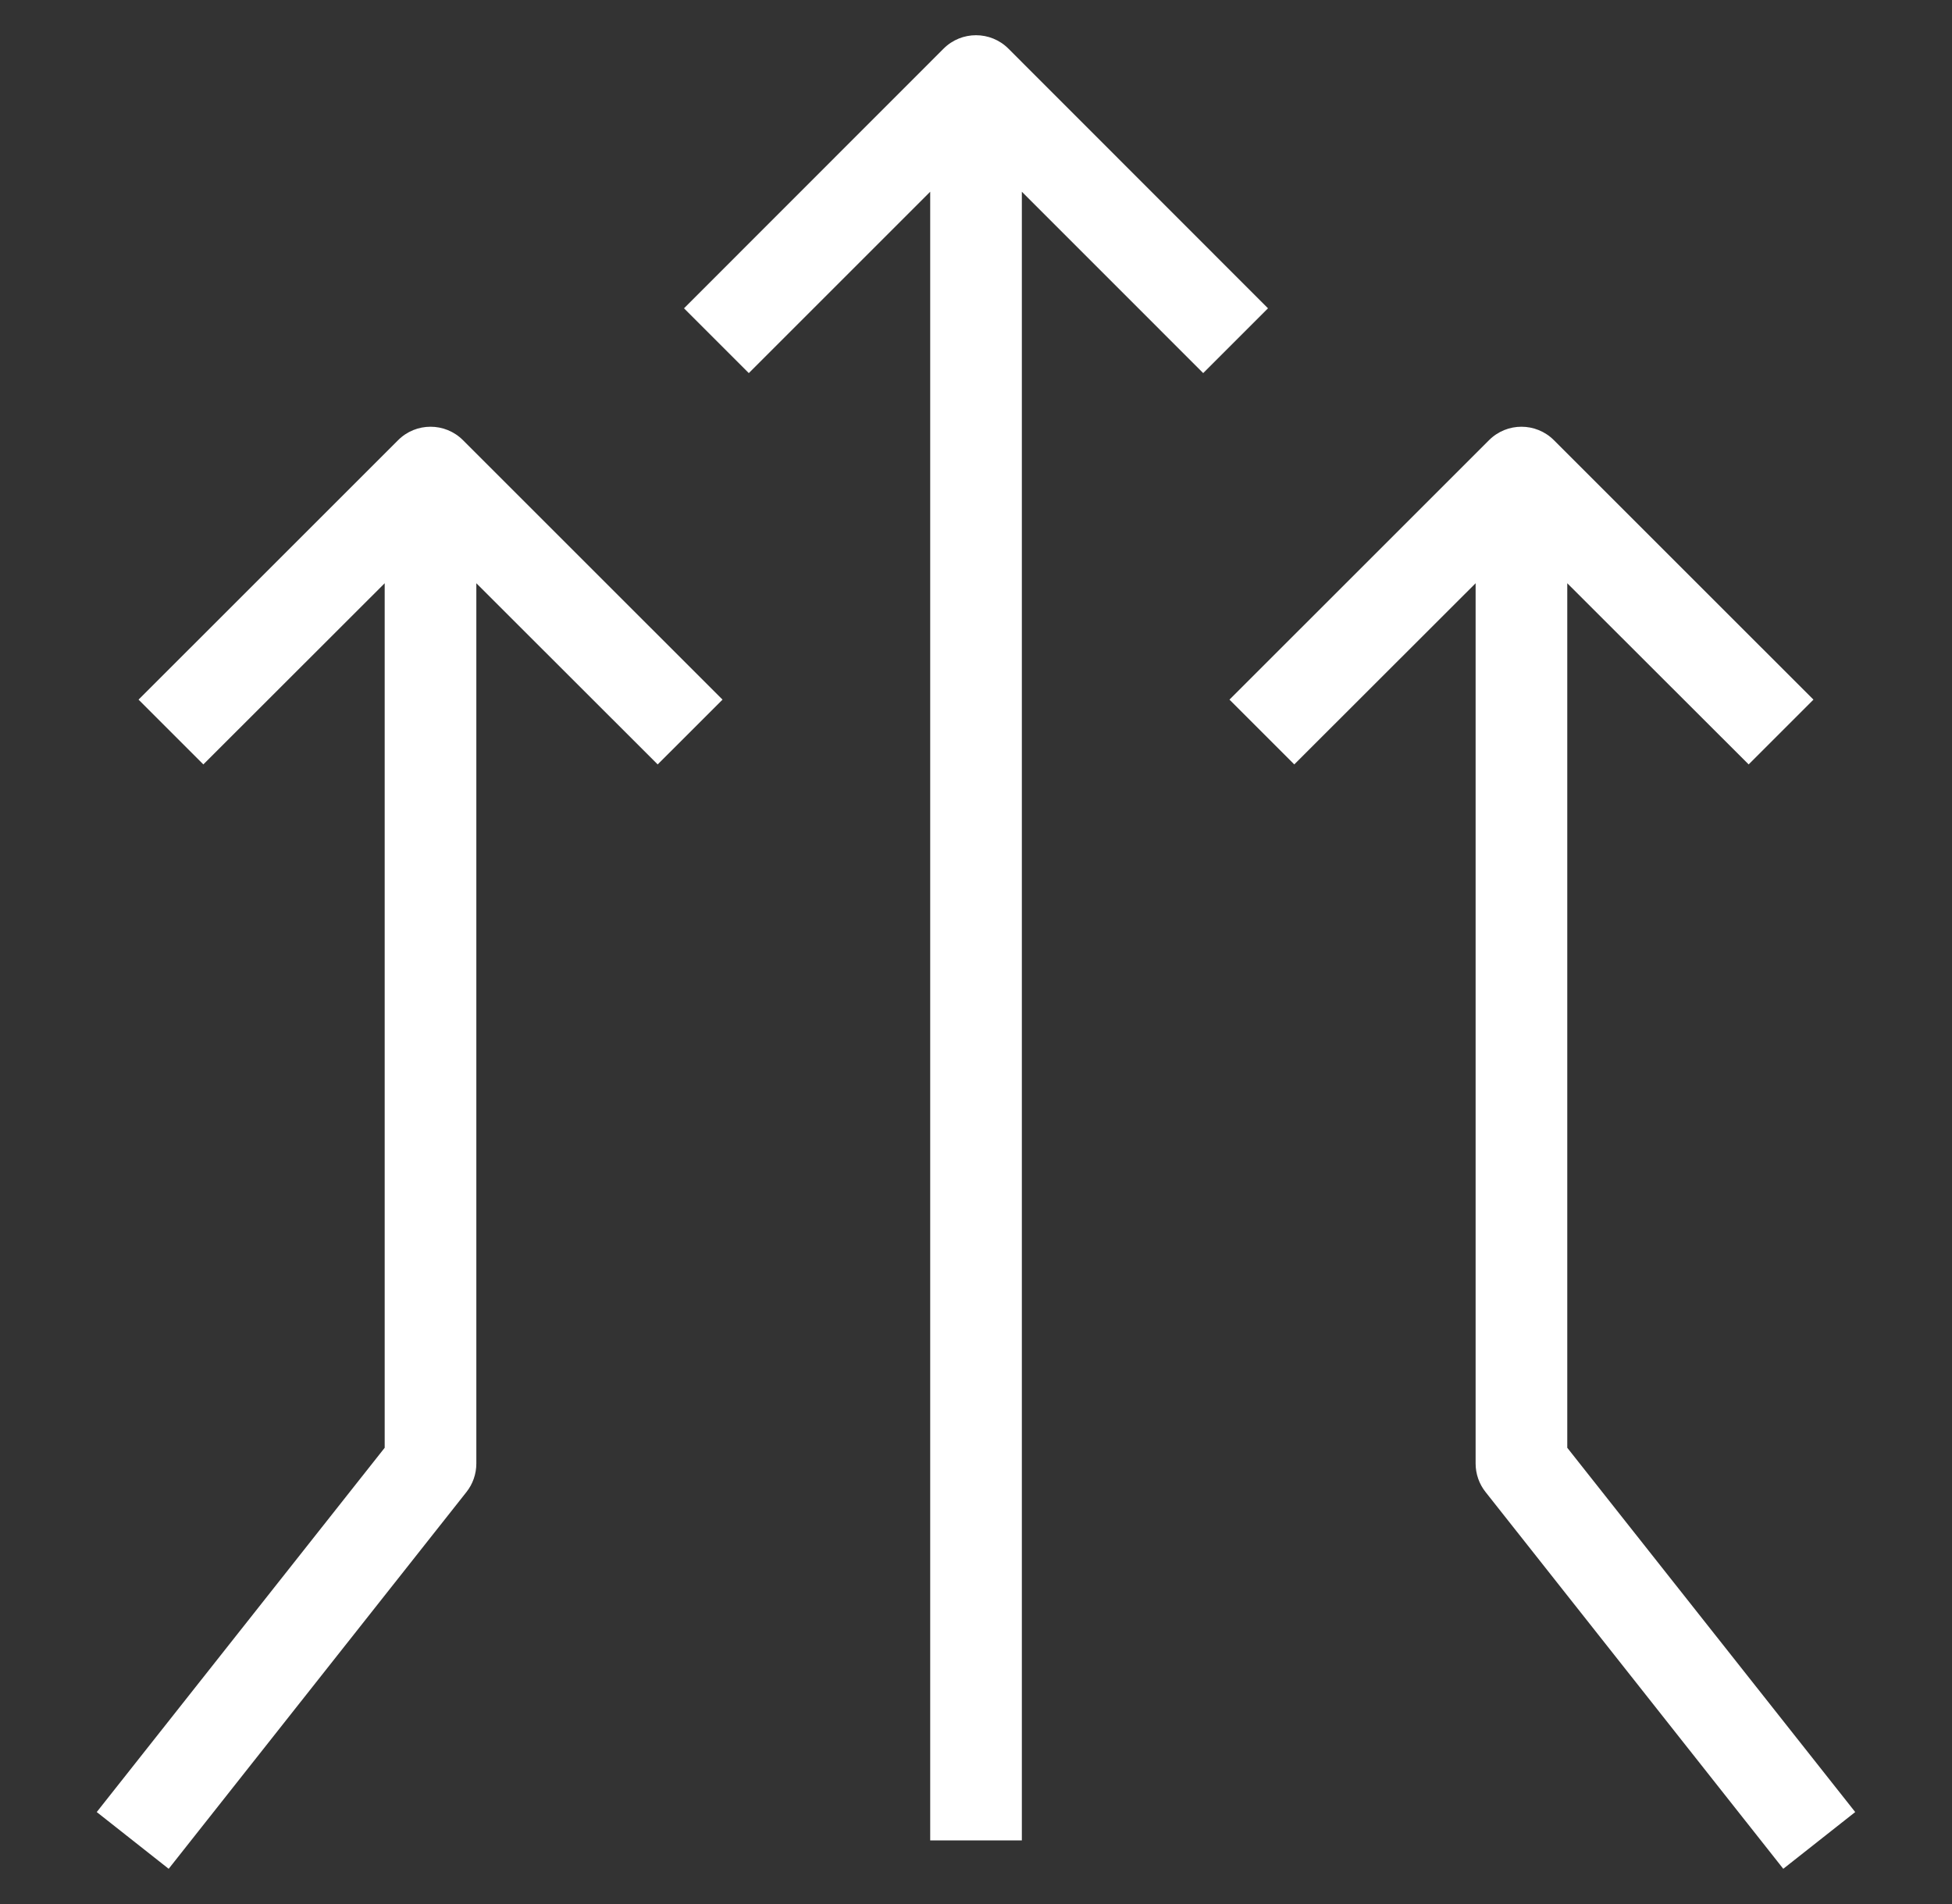 <svg xmlns="http://www.w3.org/2000/svg" width="41" height="40" viewBox="0 0 41 40" fill="none"><rect x="0" y="0" width="41" height="40" fill="#333333" stroke="none"/><path fill-rule="evenodd" clip-rule="evenodd" d="M32.919 30.415V12.253L36.729 16.059L38.09 14.698L32.638 9.247C32.261 8.871 31.652 8.871 31.276 9.247L25.824 14.698L27.185 16.059L30.994 12.253V30.747C30.994 30.963 31.068 31.176 31.202 31.344L37.456 39.26L38.967 38.068L32.919 30.415ZM8.362 9.247L2.91 14.698L4.271 16.059L8.08 12.253V30.415L2.032 38.068L3.543 39.26L9.798 31.344C9.932 31.175 10.005 30.963 10.005 30.747V12.253L13.814 16.059L15.176 14.698L9.724 9.247C9.348 8.871 8.738 8.871 8.362 9.247ZM25.272 7.838L21.463 4.028V38.664H19.538V4.028L15.728 7.838L14.367 6.477L19.819 1.022C20.195 0.646 20.805 0.646 21.181 1.022L26.633 6.477L25.272 7.838Z" fill="white"></path></svg>